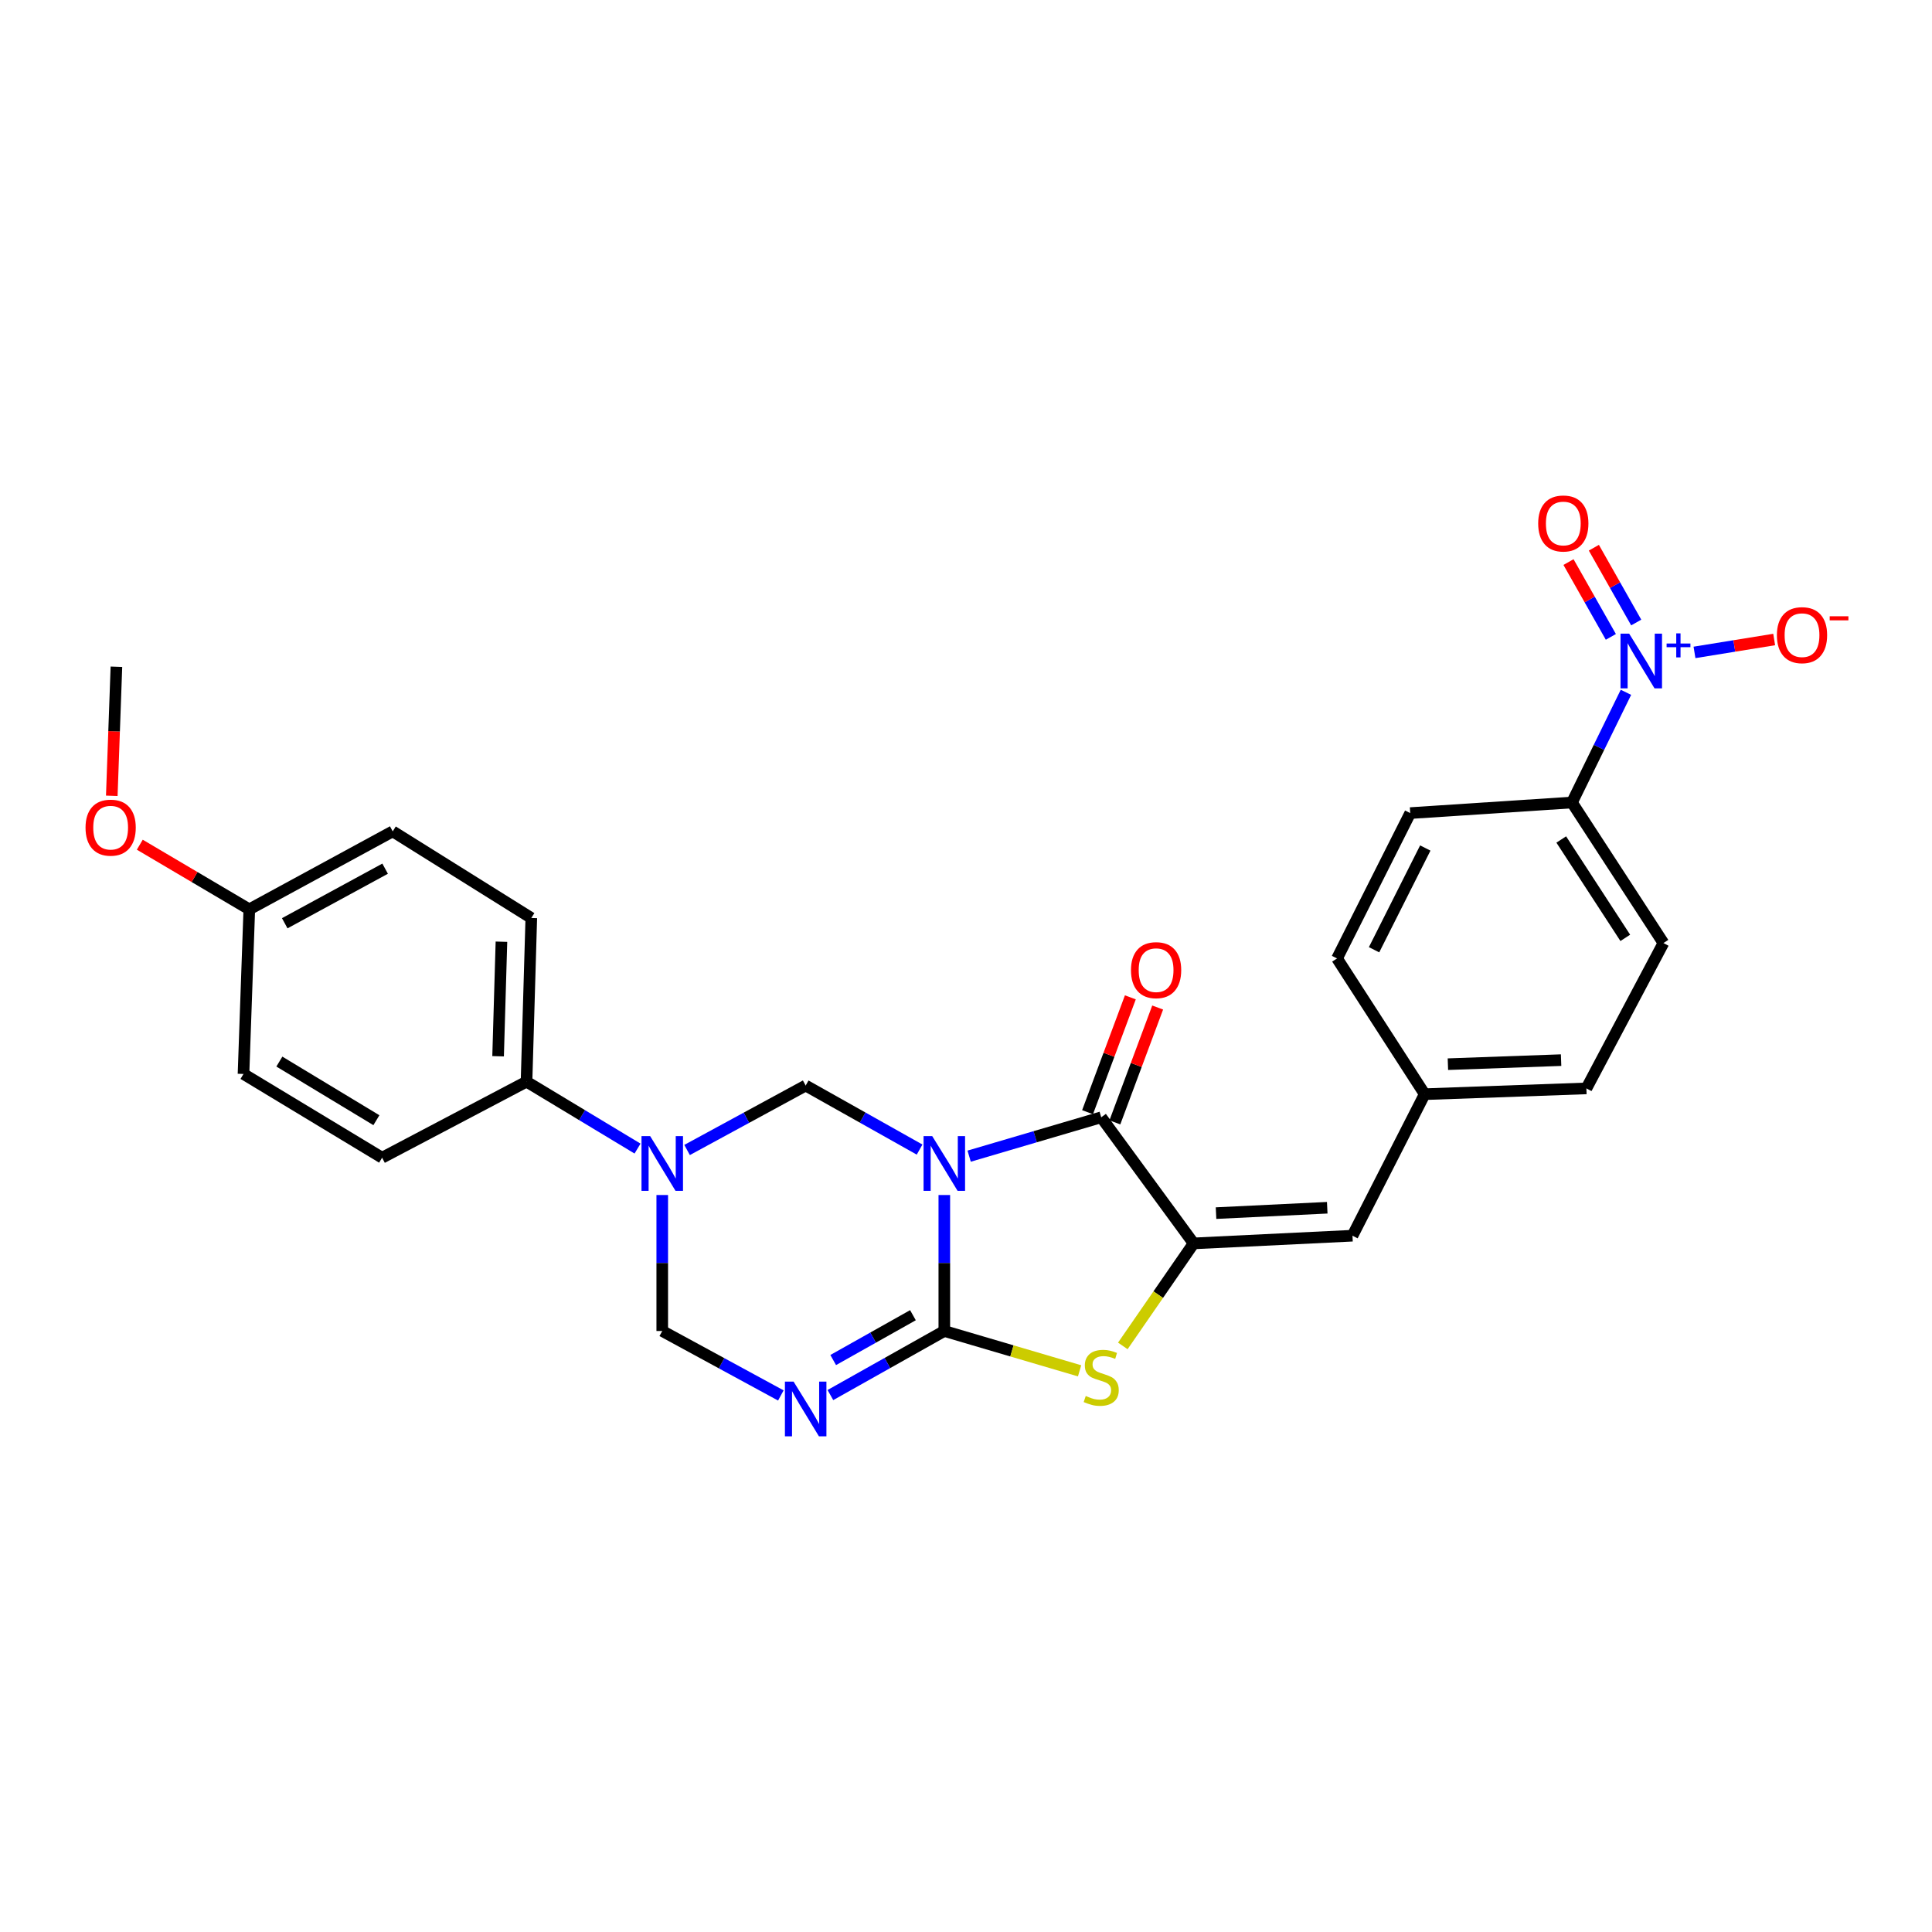 <?xml version='1.0' encoding='iso-8859-1'?>
<svg version='1.1' baseProfile='full'
              xmlns='http://www.w3.org/2000/svg'
                      xmlns:rdkit='http://www.rdkit.org/xml'
                      xmlns:xlink='http://www.w3.org/1999/xlink'
                  xml:space='preserve'
width='1000px' height='1000px' viewBox='0 0 1000 1000'>
<!-- END OF HEADER -->
<rect style='opacity:1.0;fill:#FFFFFF;stroke:none' width='1000' height='1000' x='0' y='0'> </rect>
<path class='bond-0' d='M 488.776,618.541 L 488.776,653.731' style='fill:none;fill-rule:evenodd;stroke:#0000FF;stroke-width:6px;stroke-linecap:butt;stroke-linejoin:miter;stroke-opacity:1' />
<path class='bond-0' d='M 488.776,653.731 L 488.776,688.921' style='fill:none;fill-rule:evenodd;stroke:#000000;stroke-width:6px;stroke-linecap:butt;stroke-linejoin:miter;stroke-opacity:1' />
<path class='bond-1' d='M 501.633,598.428 L 535.809,588.367' style='fill:none;fill-rule:evenodd;stroke:#0000FF;stroke-width:6px;stroke-linecap:butt;stroke-linejoin:miter;stroke-opacity:1' />
<path class='bond-1' d='M 535.809,588.367 L 569.986,578.306' style='fill:none;fill-rule:evenodd;stroke:#000000;stroke-width:6px;stroke-linecap:butt;stroke-linejoin:miter;stroke-opacity:1' />
<path class='bond-5' d='M 475.978,595.02 L 446.496,578.448' style='fill:none;fill-rule:evenodd;stroke:#0000FF;stroke-width:6px;stroke-linecap:butt;stroke-linejoin:miter;stroke-opacity:1' />
<path class='bond-5' d='M 446.496,578.448 L 417.014,561.877' style='fill:none;fill-rule:evenodd;stroke:#000000;stroke-width:6px;stroke-linecap:butt;stroke-linejoin:miter;stroke-opacity:1' />
<path class='bond-2' d='M 488.776,688.921 L 459.294,705.5' style='fill:none;fill-rule:evenodd;stroke:#000000;stroke-width:6px;stroke-linecap:butt;stroke-linejoin:miter;stroke-opacity:1' />
<path class='bond-2' d='M 459.294,705.5 L 429.812,722.078' style='fill:none;fill-rule:evenodd;stroke:#0000FF;stroke-width:6px;stroke-linecap:butt;stroke-linejoin:miter;stroke-opacity:1' />
<path class='bond-2' d='M 472.536,680.743 L 451.899,692.348' style='fill:none;fill-rule:evenodd;stroke:#000000;stroke-width:6px;stroke-linecap:butt;stroke-linejoin:miter;stroke-opacity:1' />
<path class='bond-2' d='M 451.899,692.348 L 431.262,703.953' style='fill:none;fill-rule:evenodd;stroke:#0000FF;stroke-width:6px;stroke-linecap:butt;stroke-linejoin:miter;stroke-opacity:1' />
<path class='bond-4' d='M 488.776,688.921 L 523.783,699.23' style='fill:none;fill-rule:evenodd;stroke:#000000;stroke-width:6px;stroke-linecap:butt;stroke-linejoin:miter;stroke-opacity:1' />
<path class='bond-4' d='M 523.783,699.23 L 558.789,709.539' style='fill:none;fill-rule:evenodd;stroke:#CCCC00;stroke-width:6px;stroke-linecap:butt;stroke-linejoin:miter;stroke-opacity:1' />
<path class='bond-3' d='M 569.986,578.306 L 617.816,643.581' style='fill:none;fill-rule:evenodd;stroke:#000000;stroke-width:6px;stroke-linecap:butt;stroke-linejoin:miter;stroke-opacity:1' />
<path class='bond-13' d='M 577.055,580.941 L 588.13,551.218' style='fill:none;fill-rule:evenodd;stroke:#000000;stroke-width:6px;stroke-linecap:butt;stroke-linejoin:miter;stroke-opacity:1' />
<path class='bond-13' d='M 588.13,551.218 L 599.206,521.496' style='fill:none;fill-rule:evenodd;stroke:#FF0000;stroke-width:6px;stroke-linecap:butt;stroke-linejoin:miter;stroke-opacity:1' />
<path class='bond-13' d='M 562.916,575.672 L 573.992,545.95' style='fill:none;fill-rule:evenodd;stroke:#000000;stroke-width:6px;stroke-linecap:butt;stroke-linejoin:miter;stroke-opacity:1' />
<path class='bond-13' d='M 573.992,545.95 L 585.067,516.228' style='fill:none;fill-rule:evenodd;stroke:#FF0000;stroke-width:6px;stroke-linecap:butt;stroke-linejoin:miter;stroke-opacity:1' />
<path class='bond-28' d='M 404.162,722.288 L 373.47,705.605' style='fill:none;fill-rule:evenodd;stroke:#0000FF;stroke-width:6px;stroke-linecap:butt;stroke-linejoin:miter;stroke-opacity:1' />
<path class='bond-28' d='M 373.47,705.605 L 342.779,688.921' style='fill:none;fill-rule:evenodd;stroke:#000000;stroke-width:6px;stroke-linecap:butt;stroke-linejoin:miter;stroke-opacity:1' />
<path class='bond-9' d='M 617.816,643.581 L 700.04,639.599' style='fill:none;fill-rule:evenodd;stroke:#000000;stroke-width:6px;stroke-linecap:butt;stroke-linejoin:miter;stroke-opacity:1' />
<path class='bond-9' d='M 629.42,627.913 L 686.976,625.125' style='fill:none;fill-rule:evenodd;stroke:#000000;stroke-width:6px;stroke-linecap:butt;stroke-linejoin:miter;stroke-opacity:1' />
<path class='bond-27' d='M 617.816,643.581 L 599.493,670.111' style='fill:none;fill-rule:evenodd;stroke:#000000;stroke-width:6px;stroke-linecap:butt;stroke-linejoin:miter;stroke-opacity:1' />
<path class='bond-27' d='M 599.493,670.111 L 581.17,696.642' style='fill:none;fill-rule:evenodd;stroke:#CCCC00;stroke-width:6px;stroke-linecap:butt;stroke-linejoin:miter;stroke-opacity:1' />
<path class='bond-6' d='M 417.014,561.877 L 386.323,578.553' style='fill:none;fill-rule:evenodd;stroke:#000000;stroke-width:6px;stroke-linecap:butt;stroke-linejoin:miter;stroke-opacity:1' />
<path class='bond-6' d='M 386.323,578.553 L 355.631,595.23' style='fill:none;fill-rule:evenodd;stroke:#0000FF;stroke-width:6px;stroke-linecap:butt;stroke-linejoin:miter;stroke-opacity:1' />
<path class='bond-8' d='M 342.779,618.541 L 342.779,653.731' style='fill:none;fill-rule:evenodd;stroke:#0000FF;stroke-width:6px;stroke-linecap:butt;stroke-linejoin:miter;stroke-opacity:1' />
<path class='bond-8' d='M 342.779,653.731 L 342.779,688.921' style='fill:none;fill-rule:evenodd;stroke:#000000;stroke-width:6px;stroke-linecap:butt;stroke-linejoin:miter;stroke-opacity:1' />
<path class='bond-10' d='M 329.988,594.503 L 301.257,577.184' style='fill:none;fill-rule:evenodd;stroke:#0000FF;stroke-width:6px;stroke-linecap:butt;stroke-linejoin:miter;stroke-opacity:1' />
<path class='bond-10' d='M 301.257,577.184 L 272.526,559.865' style='fill:none;fill-rule:evenodd;stroke:#000000;stroke-width:6px;stroke-linecap:butt;stroke-linejoin:miter;stroke-opacity:1' />
<path class='bond-7' d='M 841.583,358.337 L 827.615,386.857' style='fill:none;fill-rule:evenodd;stroke:#0000FF;stroke-width:6px;stroke-linecap:butt;stroke-linejoin:miter;stroke-opacity:1' />
<path class='bond-7' d='M 827.615,386.857 L 813.647,415.376' style='fill:none;fill-rule:evenodd;stroke:#000000;stroke-width:6px;stroke-linecap:butt;stroke-linejoin:miter;stroke-opacity:1' />
<path class='bond-12' d='M 877.068,337.681 L 897.689,334.344' style='fill:none;fill-rule:evenodd;stroke:#0000FF;stroke-width:6px;stroke-linecap:butt;stroke-linejoin:miter;stroke-opacity:1' />
<path class='bond-12' d='M 897.689,334.344 L 918.311,331.008' style='fill:none;fill-rule:evenodd;stroke:#FF0000;stroke-width:6px;stroke-linecap:butt;stroke-linejoin:miter;stroke-opacity:1' />
<path class='bond-14' d='M 846.904,322.214 L 835.942,302.855' style='fill:none;fill-rule:evenodd;stroke:#0000FF;stroke-width:6px;stroke-linecap:butt;stroke-linejoin:miter;stroke-opacity:1' />
<path class='bond-14' d='M 835.942,302.855 L 824.981,283.496' style='fill:none;fill-rule:evenodd;stroke:#FF0000;stroke-width:6px;stroke-linecap:butt;stroke-linejoin:miter;stroke-opacity:1' />
<path class='bond-14' d='M 833.774,329.648 L 822.813,310.289' style='fill:none;fill-rule:evenodd;stroke:#0000FF;stroke-width:6px;stroke-linecap:butt;stroke-linejoin:miter;stroke-opacity:1' />
<path class='bond-14' d='M 822.813,310.289 L 811.851,290.93' style='fill:none;fill-rule:evenodd;stroke:#FF0000;stroke-width:6px;stroke-linecap:butt;stroke-linejoin:miter;stroke-opacity:1' />
<path class='bond-15' d='M 700.04,639.599 L 737.417,566.345' style='fill:none;fill-rule:evenodd;stroke:#000000;stroke-width:6px;stroke-linecap:butt;stroke-linejoin:miter;stroke-opacity:1' />
<path class='bond-18' d='M 272.526,559.865 L 274.998,475.16' style='fill:none;fill-rule:evenodd;stroke:#000000;stroke-width:6px;stroke-linecap:butt;stroke-linejoin:miter;stroke-opacity:1' />
<path class='bond-18' d='M 257.814,546.719 L 259.545,487.425' style='fill:none;fill-rule:evenodd;stroke:#000000;stroke-width:6px;stroke-linecap:butt;stroke-linejoin:miter;stroke-opacity:1' />
<path class='bond-19' d='M 272.526,559.865 L 197.779,599.229' style='fill:none;fill-rule:evenodd;stroke:#000000;stroke-width:6px;stroke-linecap:butt;stroke-linejoin:miter;stroke-opacity:1' />
<path class='bond-11' d='M 813.647,415.376 L 860.992,488.119' style='fill:none;fill-rule:evenodd;stroke:#000000;stroke-width:6px;stroke-linecap:butt;stroke-linejoin:miter;stroke-opacity:1' />
<path class='bond-11' d='M 808.103,434.518 L 841.244,485.438' style='fill:none;fill-rule:evenodd;stroke:#000000;stroke-width:6px;stroke-linecap:butt;stroke-linejoin:miter;stroke-opacity:1' />
<path class='bond-30' d='M 813.647,415.376 L 729.932,420.858' style='fill:none;fill-rule:evenodd;stroke:#000000;stroke-width:6px;stroke-linecap:butt;stroke-linejoin:miter;stroke-opacity:1' />
<path class='bond-21' d='M 737.417,566.345 L 692.051,496.091' style='fill:none;fill-rule:evenodd;stroke:#000000;stroke-width:6px;stroke-linecap:butt;stroke-linejoin:miter;stroke-opacity:1' />
<path class='bond-22' d='M 737.417,566.345 L 821.116,563.352' style='fill:none;fill-rule:evenodd;stroke:#000000;stroke-width:6px;stroke-linecap:butt;stroke-linejoin:miter;stroke-opacity:1' />
<path class='bond-22' d='M 749.433,550.817 L 808.022,548.722' style='fill:none;fill-rule:evenodd;stroke:#000000;stroke-width:6px;stroke-linecap:butt;stroke-linejoin:miter;stroke-opacity:1' />
<path class='bond-16' d='M 729.932,420.858 L 692.051,496.091' style='fill:none;fill-rule:evenodd;stroke:#000000;stroke-width:6px;stroke-linecap:butt;stroke-linejoin:miter;stroke-opacity:1' />
<path class='bond-16' d='M 737.726,438.929 L 711.21,491.592' style='fill:none;fill-rule:evenodd;stroke:#000000;stroke-width:6px;stroke-linecap:butt;stroke-linejoin:miter;stroke-opacity:1' />
<path class='bond-17' d='M 860.992,488.119 L 821.116,563.352' style='fill:none;fill-rule:evenodd;stroke:#000000;stroke-width:6px;stroke-linecap:butt;stroke-linejoin:miter;stroke-opacity:1' />
<path class='bond-24' d='M 274.998,475.16 L 203.27,430.314' style='fill:none;fill-rule:evenodd;stroke:#000000;stroke-width:6px;stroke-linecap:butt;stroke-linejoin:miter;stroke-opacity:1' />
<path class='bond-23' d='M 197.779,599.229 L 126.034,555.883' style='fill:none;fill-rule:evenodd;stroke:#000000;stroke-width:6px;stroke-linecap:butt;stroke-linejoin:miter;stroke-opacity:1' />
<path class='bond-23' d='M 194.82,579.813 L 144.598,549.471' style='fill:none;fill-rule:evenodd;stroke:#000000;stroke-width:6px;stroke-linecap:butt;stroke-linejoin:miter;stroke-opacity:1' />
<path class='bond-20' d='M 129.034,470.675 L 126.034,555.883' style='fill:none;fill-rule:evenodd;stroke:#000000;stroke-width:6px;stroke-linecap:butt;stroke-linejoin:miter;stroke-opacity:1' />
<path class='bond-25' d='M 129.034,470.675 L 100.695,453.945' style='fill:none;fill-rule:evenodd;stroke:#000000;stroke-width:6px;stroke-linecap:butt;stroke-linejoin:miter;stroke-opacity:1' />
<path class='bond-25' d='M 100.695,453.945 L 72.356,437.215' style='fill:none;fill-rule:evenodd;stroke:#FF0000;stroke-width:6px;stroke-linecap:butt;stroke-linejoin:miter;stroke-opacity:1' />
<path class='bond-29' d='M 129.034,470.675 L 203.27,430.314' style='fill:none;fill-rule:evenodd;stroke:#000000;stroke-width:6px;stroke-linecap:butt;stroke-linejoin:miter;stroke-opacity:1' />
<path class='bond-29' d='M 147.377,477.877 L 199.342,449.624' style='fill:none;fill-rule:evenodd;stroke:#000000;stroke-width:6px;stroke-linecap:butt;stroke-linejoin:miter;stroke-opacity:1' />
<path class='bond-26' d='M 57.86,411.909 L 59.058,378.512' style='fill:none;fill-rule:evenodd;stroke:#FF0000;stroke-width:6px;stroke-linecap:butt;stroke-linejoin:miter;stroke-opacity:1' />
<path class='bond-26' d='M 59.058,378.512 L 60.256,345.114' style='fill:none;fill-rule:evenodd;stroke:#000000;stroke-width:6px;stroke-linecap:butt;stroke-linejoin:miter;stroke-opacity:1' />
<path  class='atom-0' d='M 482.516 588.053
L 491.796 603.053
Q 492.716 604.533, 494.196 607.213
Q 495.676 609.893, 495.756 610.053
L 495.756 588.053
L 499.516 588.053
L 499.516 616.373
L 495.636 616.373
L 485.676 599.973
Q 484.516 598.053, 483.276 595.853
Q 482.076 593.653, 481.716 592.973
L 481.716 616.373
L 478.036 616.373
L 478.036 588.053
L 482.516 588.053
' fill='#0000FF'/>
<path  class='atom-3' d='M 410.754 715.115
L 420.034 730.115
Q 420.954 731.595, 422.434 734.275
Q 423.914 736.955, 423.994 737.115
L 423.994 715.115
L 427.754 715.115
L 427.754 743.435
L 423.874 743.435
L 413.914 727.035
Q 412.754 725.115, 411.514 722.915
Q 410.314 720.715, 409.954 720.035
L 409.954 743.435
L 406.274 743.435
L 406.274 715.115
L 410.754 715.115
' fill='#0000FF'/>
<path  class='atom-5' d='M 561.986 722.557
Q 562.306 722.677, 563.626 723.237
Q 564.946 723.797, 566.386 724.157
Q 567.866 724.477, 569.306 724.477
Q 571.986 724.477, 573.546 723.197
Q 575.106 721.877, 575.106 719.597
Q 575.106 718.037, 574.306 717.077
Q 573.546 716.117, 572.346 715.597
Q 571.146 715.077, 569.146 714.477
Q 566.626 713.717, 565.106 712.997
Q 563.626 712.277, 562.546 710.757
Q 561.506 709.237, 561.506 706.677
Q 561.506 703.117, 563.906 700.917
Q 566.346 698.717, 571.146 698.717
Q 574.426 698.717, 578.146 700.277
L 577.226 703.357
Q 573.826 701.957, 571.266 701.957
Q 568.506 701.957, 566.986 703.117
Q 565.466 704.237, 565.506 706.197
Q 565.506 707.717, 566.266 708.637
Q 567.066 709.557, 568.186 710.077
Q 569.346 710.597, 571.266 711.197
Q 573.826 711.997, 575.346 712.797
Q 576.866 713.597, 577.946 715.237
Q 579.066 716.837, 579.066 719.597
Q 579.066 723.517, 576.426 725.637
Q 573.826 727.717, 569.466 727.717
Q 566.946 727.717, 565.026 727.157
Q 563.146 726.637, 560.906 725.717
L 561.986 722.557
' fill='#CCCC00'/>
<path  class='atom-7' d='M 336.519 588.053
L 345.799 603.053
Q 346.719 604.533, 348.199 607.213
Q 349.679 609.893, 349.759 610.053
L 349.759 588.053
L 353.519 588.053
L 353.519 616.373
L 349.639 616.373
L 339.679 599.973
Q 338.519 598.053, 337.279 595.853
Q 336.079 593.653, 335.719 592.973
L 335.719 616.373
L 332.039 616.373
L 332.039 588.053
L 336.519 588.053
' fill='#0000FF'/>
<path  class='atom-8' d='M 843.256 327.979
L 852.536 342.979
Q 853.456 344.459, 854.936 347.139
Q 856.416 349.819, 856.496 349.979
L 856.496 327.979
L 860.256 327.979
L 860.256 356.299
L 856.376 356.299
L 846.416 339.899
Q 845.256 337.979, 844.016 335.779
Q 842.816 333.579, 842.456 332.899
L 842.456 356.299
L 838.776 356.299
L 838.776 327.979
L 843.256 327.979
' fill='#0000FF'/>
<path  class='atom-8' d='M 862.632 333.083
L 867.622 333.083
L 867.622 327.83
L 869.839 327.83
L 869.839 333.083
L 874.961 333.083
L 874.961 334.984
L 869.839 334.984
L 869.839 340.264
L 867.622 340.264
L 867.622 334.984
L 862.632 334.984
L 862.632 333.083
' fill='#0000FF'/>
<path  class='atom-13' d='M 919.72 328.756
Q 919.72 321.956, 923.08 318.156
Q 926.44 314.356, 932.72 314.356
Q 939 314.356, 942.36 318.156
Q 945.72 321.956, 945.72 328.756
Q 945.72 335.636, 942.32 339.556
Q 938.92 343.436, 932.72 343.436
Q 926.48 343.436, 923.08 339.556
Q 919.72 335.676, 919.72 328.756
M 932.72 340.236
Q 937.04 340.236, 939.36 337.356
Q 941.72 334.436, 941.72 328.756
Q 941.72 323.196, 939.36 320.396
Q 937.04 317.556, 932.72 317.556
Q 928.4 317.556, 926.04 320.356
Q 923.72 323.156, 923.72 328.756
Q 923.72 334.476, 926.04 337.356
Q 928.4 340.236, 932.72 340.236
' fill='#FF0000'/>
<path  class='atom-13' d='M 947.04 318.979
L 956.729 318.979
L 956.729 321.091
L 947.04 321.091
L 947.04 318.979
' fill='#FF0000'/>
<path  class='atom-14' d='M 585.394 502.148
Q 585.394 495.348, 588.754 491.548
Q 592.114 487.748, 598.394 487.748
Q 604.674 487.748, 608.034 491.548
Q 611.394 495.348, 611.394 502.148
Q 611.394 509.028, 607.994 512.948
Q 604.594 516.828, 598.394 516.828
Q 592.154 516.828, 588.754 512.948
Q 585.394 509.068, 585.394 502.148
M 598.394 513.628
Q 602.714 513.628, 605.034 510.748
Q 607.394 507.828, 607.394 502.148
Q 607.394 496.588, 605.034 493.788
Q 602.714 490.948, 598.394 490.948
Q 594.074 490.948, 591.714 493.748
Q 589.394 496.548, 589.394 502.148
Q 589.394 507.868, 591.714 510.748
Q 594.074 513.628, 598.394 513.628
' fill='#FF0000'/>
<path  class='atom-15' d='M 796.163 270.951
Q 796.163 264.151, 799.523 260.351
Q 802.883 256.551, 809.163 256.551
Q 815.443 256.551, 818.803 260.351
Q 822.163 264.151, 822.163 270.951
Q 822.163 277.831, 818.763 281.751
Q 815.363 285.631, 809.163 285.631
Q 802.923 285.631, 799.523 281.751
Q 796.163 277.871, 796.163 270.951
M 809.163 282.431
Q 813.483 282.431, 815.803 279.551
Q 818.163 276.631, 818.163 270.951
Q 818.163 265.391, 815.803 262.591
Q 813.483 259.751, 809.163 259.751
Q 804.843 259.751, 802.483 262.551
Q 800.163 265.351, 800.163 270.951
Q 800.163 276.671, 802.483 279.551
Q 804.843 282.431, 809.163 282.431
' fill='#FF0000'/>
<path  class='atom-26' d='M 44.272 428.39
Q 44.272 421.59, 47.632 417.79
Q 50.992 413.99, 57.272 413.99
Q 63.552 413.99, 66.912 417.79
Q 70.272 421.59, 70.272 428.39
Q 70.272 435.27, 66.872 439.19
Q 63.472 443.07, 57.272 443.07
Q 51.032 443.07, 47.632 439.19
Q 44.272 435.31, 44.272 428.39
M 57.272 439.87
Q 61.592 439.87, 63.912 436.99
Q 66.272 434.07, 66.272 428.39
Q 66.272 422.83, 63.912 420.03
Q 61.592 417.19, 57.272 417.19
Q 52.952 417.19, 50.592 419.99
Q 48.272 422.79, 48.272 428.39
Q 48.272 434.11, 50.592 436.99
Q 52.952 439.87, 57.272 439.87
' fill='#FF0000'/>
</svg>
